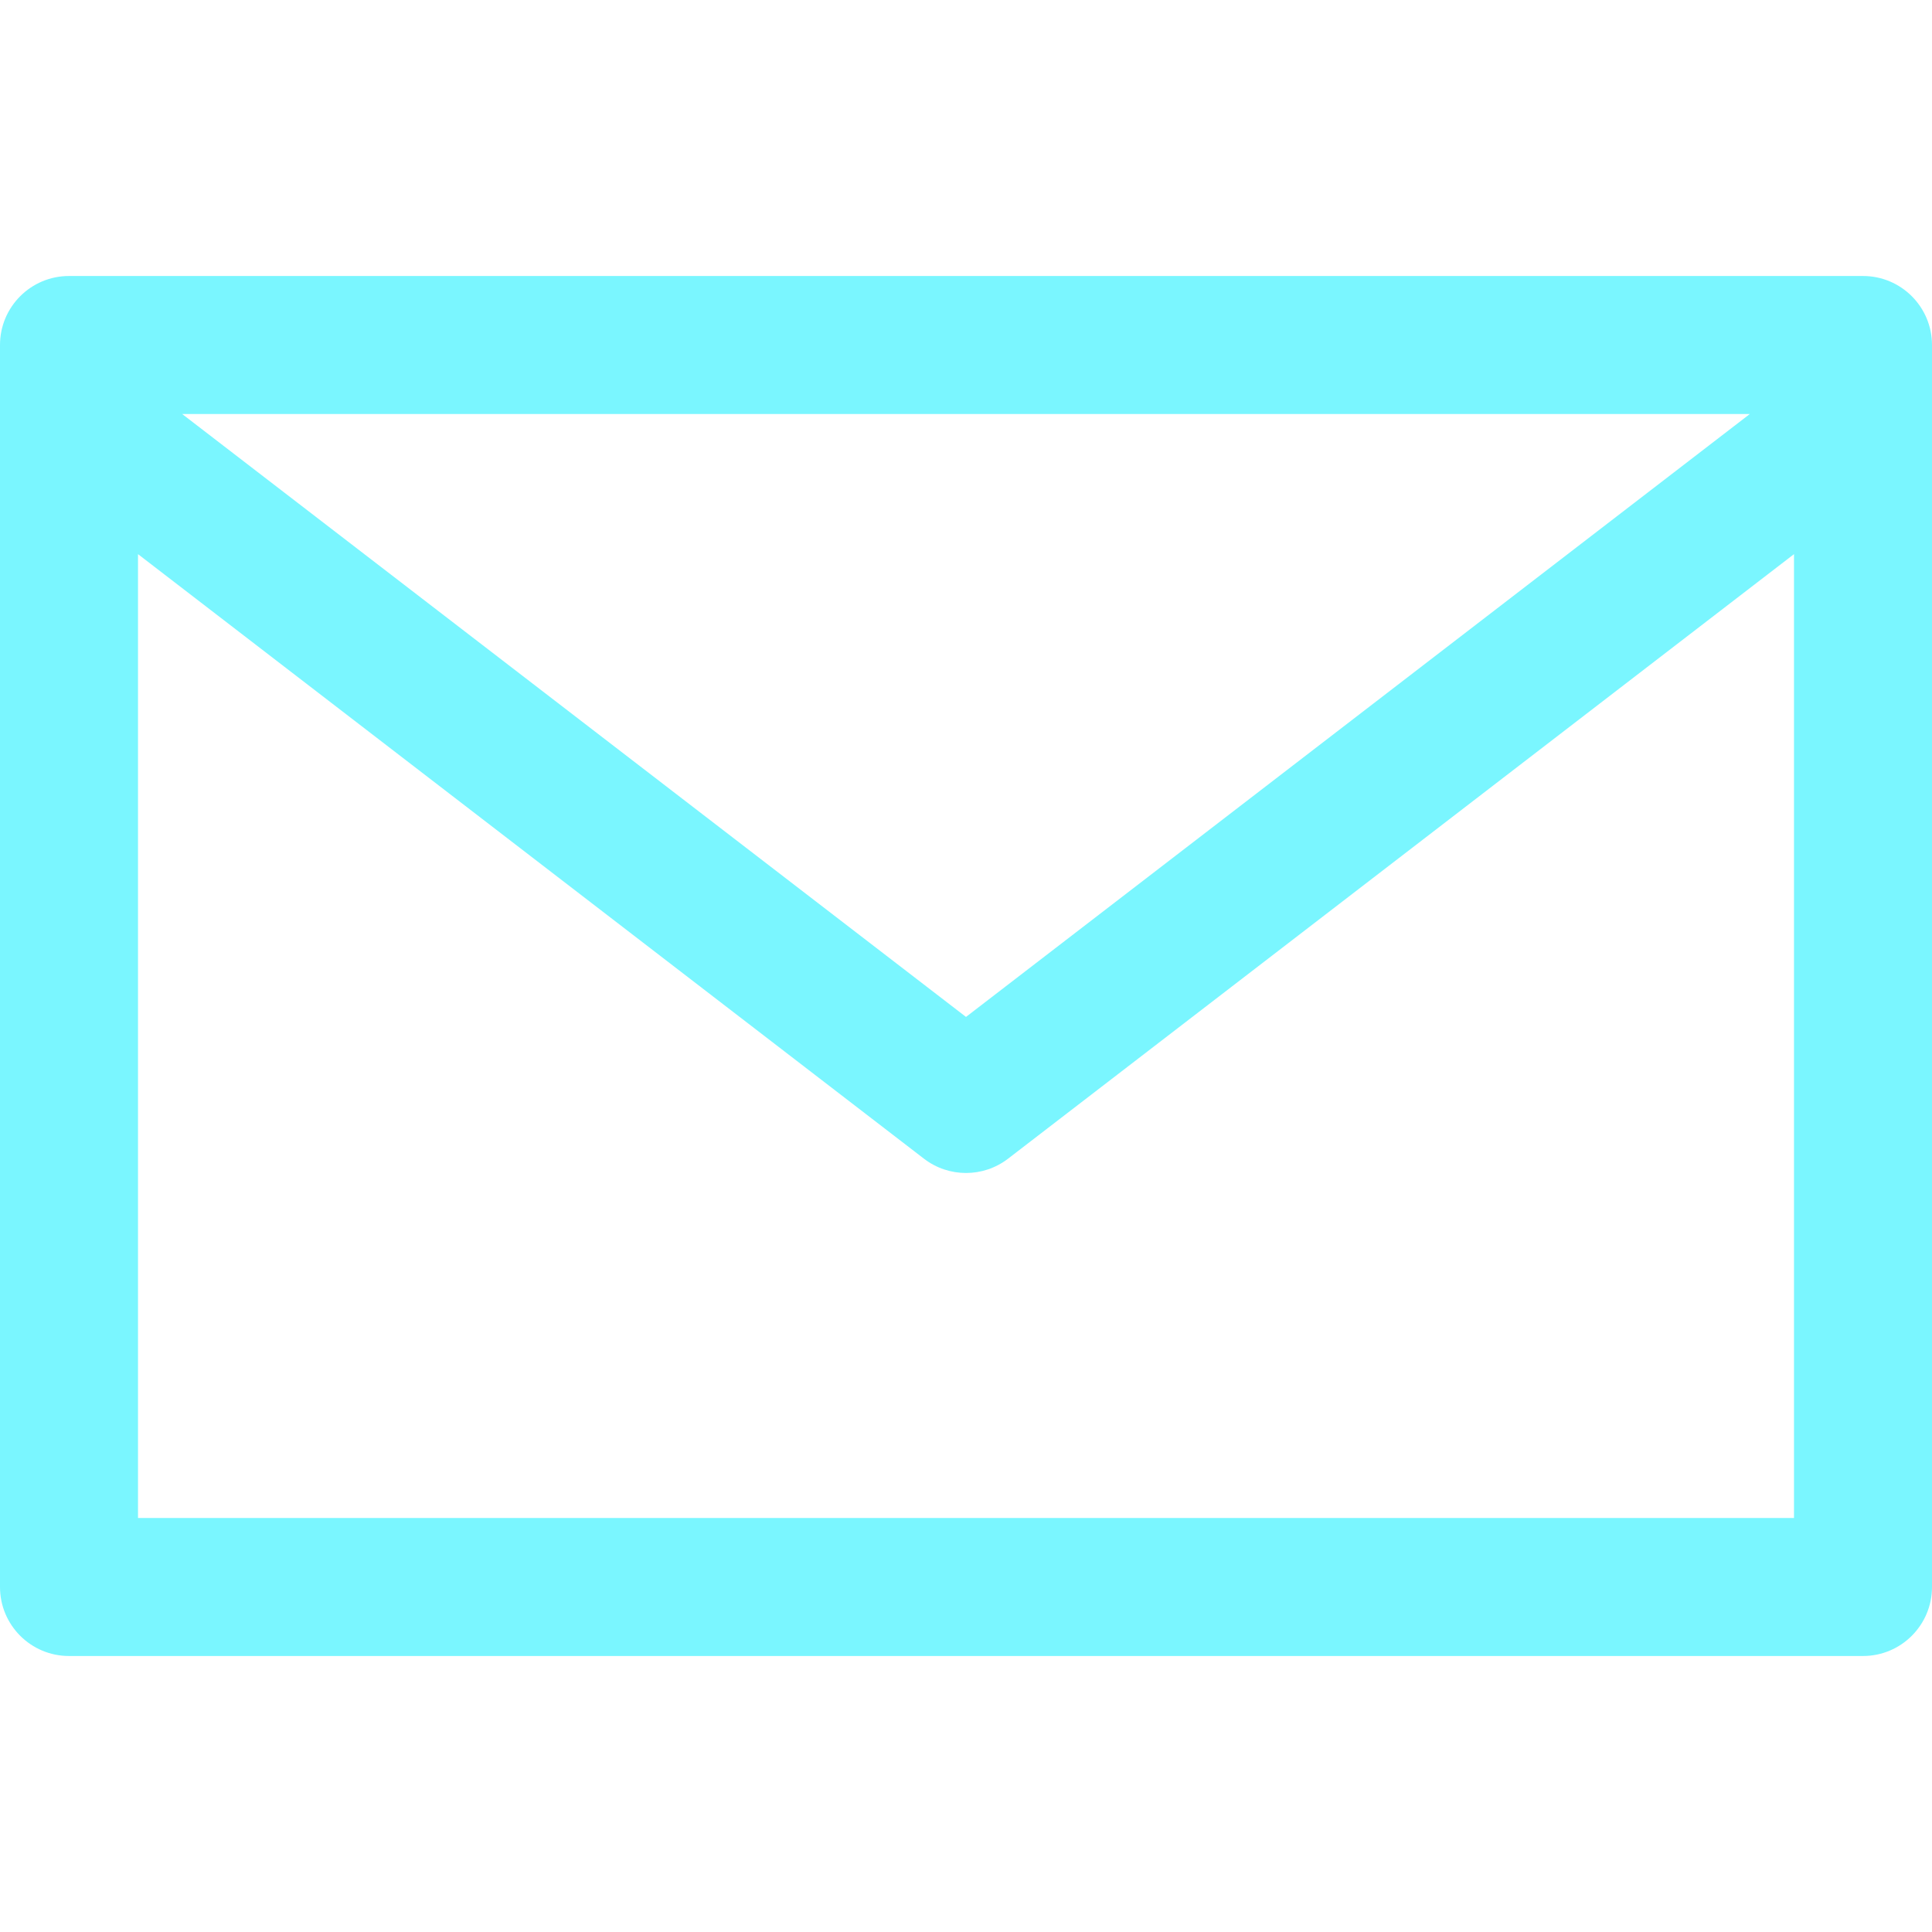 <?xml version="1.0" encoding="UTF-8"?> <svg xmlns="http://www.w3.org/2000/svg" width="512" height="512" viewBox="0 0 512 512" fill="none"> <g clip-path="url(#clip0)"> <path d="M493.714 73.143H18.286C8.187 73.143 0 81.33 0 91.428V420.571C0 430.67 8.187 438.857 18.286 438.857H493.714C503.813 438.857 512 430.67 512 420.571V91.428C512 81.33 503.813 73.143 493.714 73.143ZM463.726 109.714L255.999 269.495L48.274 109.714H463.726ZM475.428 402.286H36.571V146.852L244.864 307.071C251.432 312.114 260.568 312.114 267.136 307.071L475.428 146.852V402.286Z" fill="#7AF6FF"></path> </g> <defs> <clipPath id="clip0"> <rect width="512" height="512" fill="white"></rect> </clipPath> </defs> </svg> 